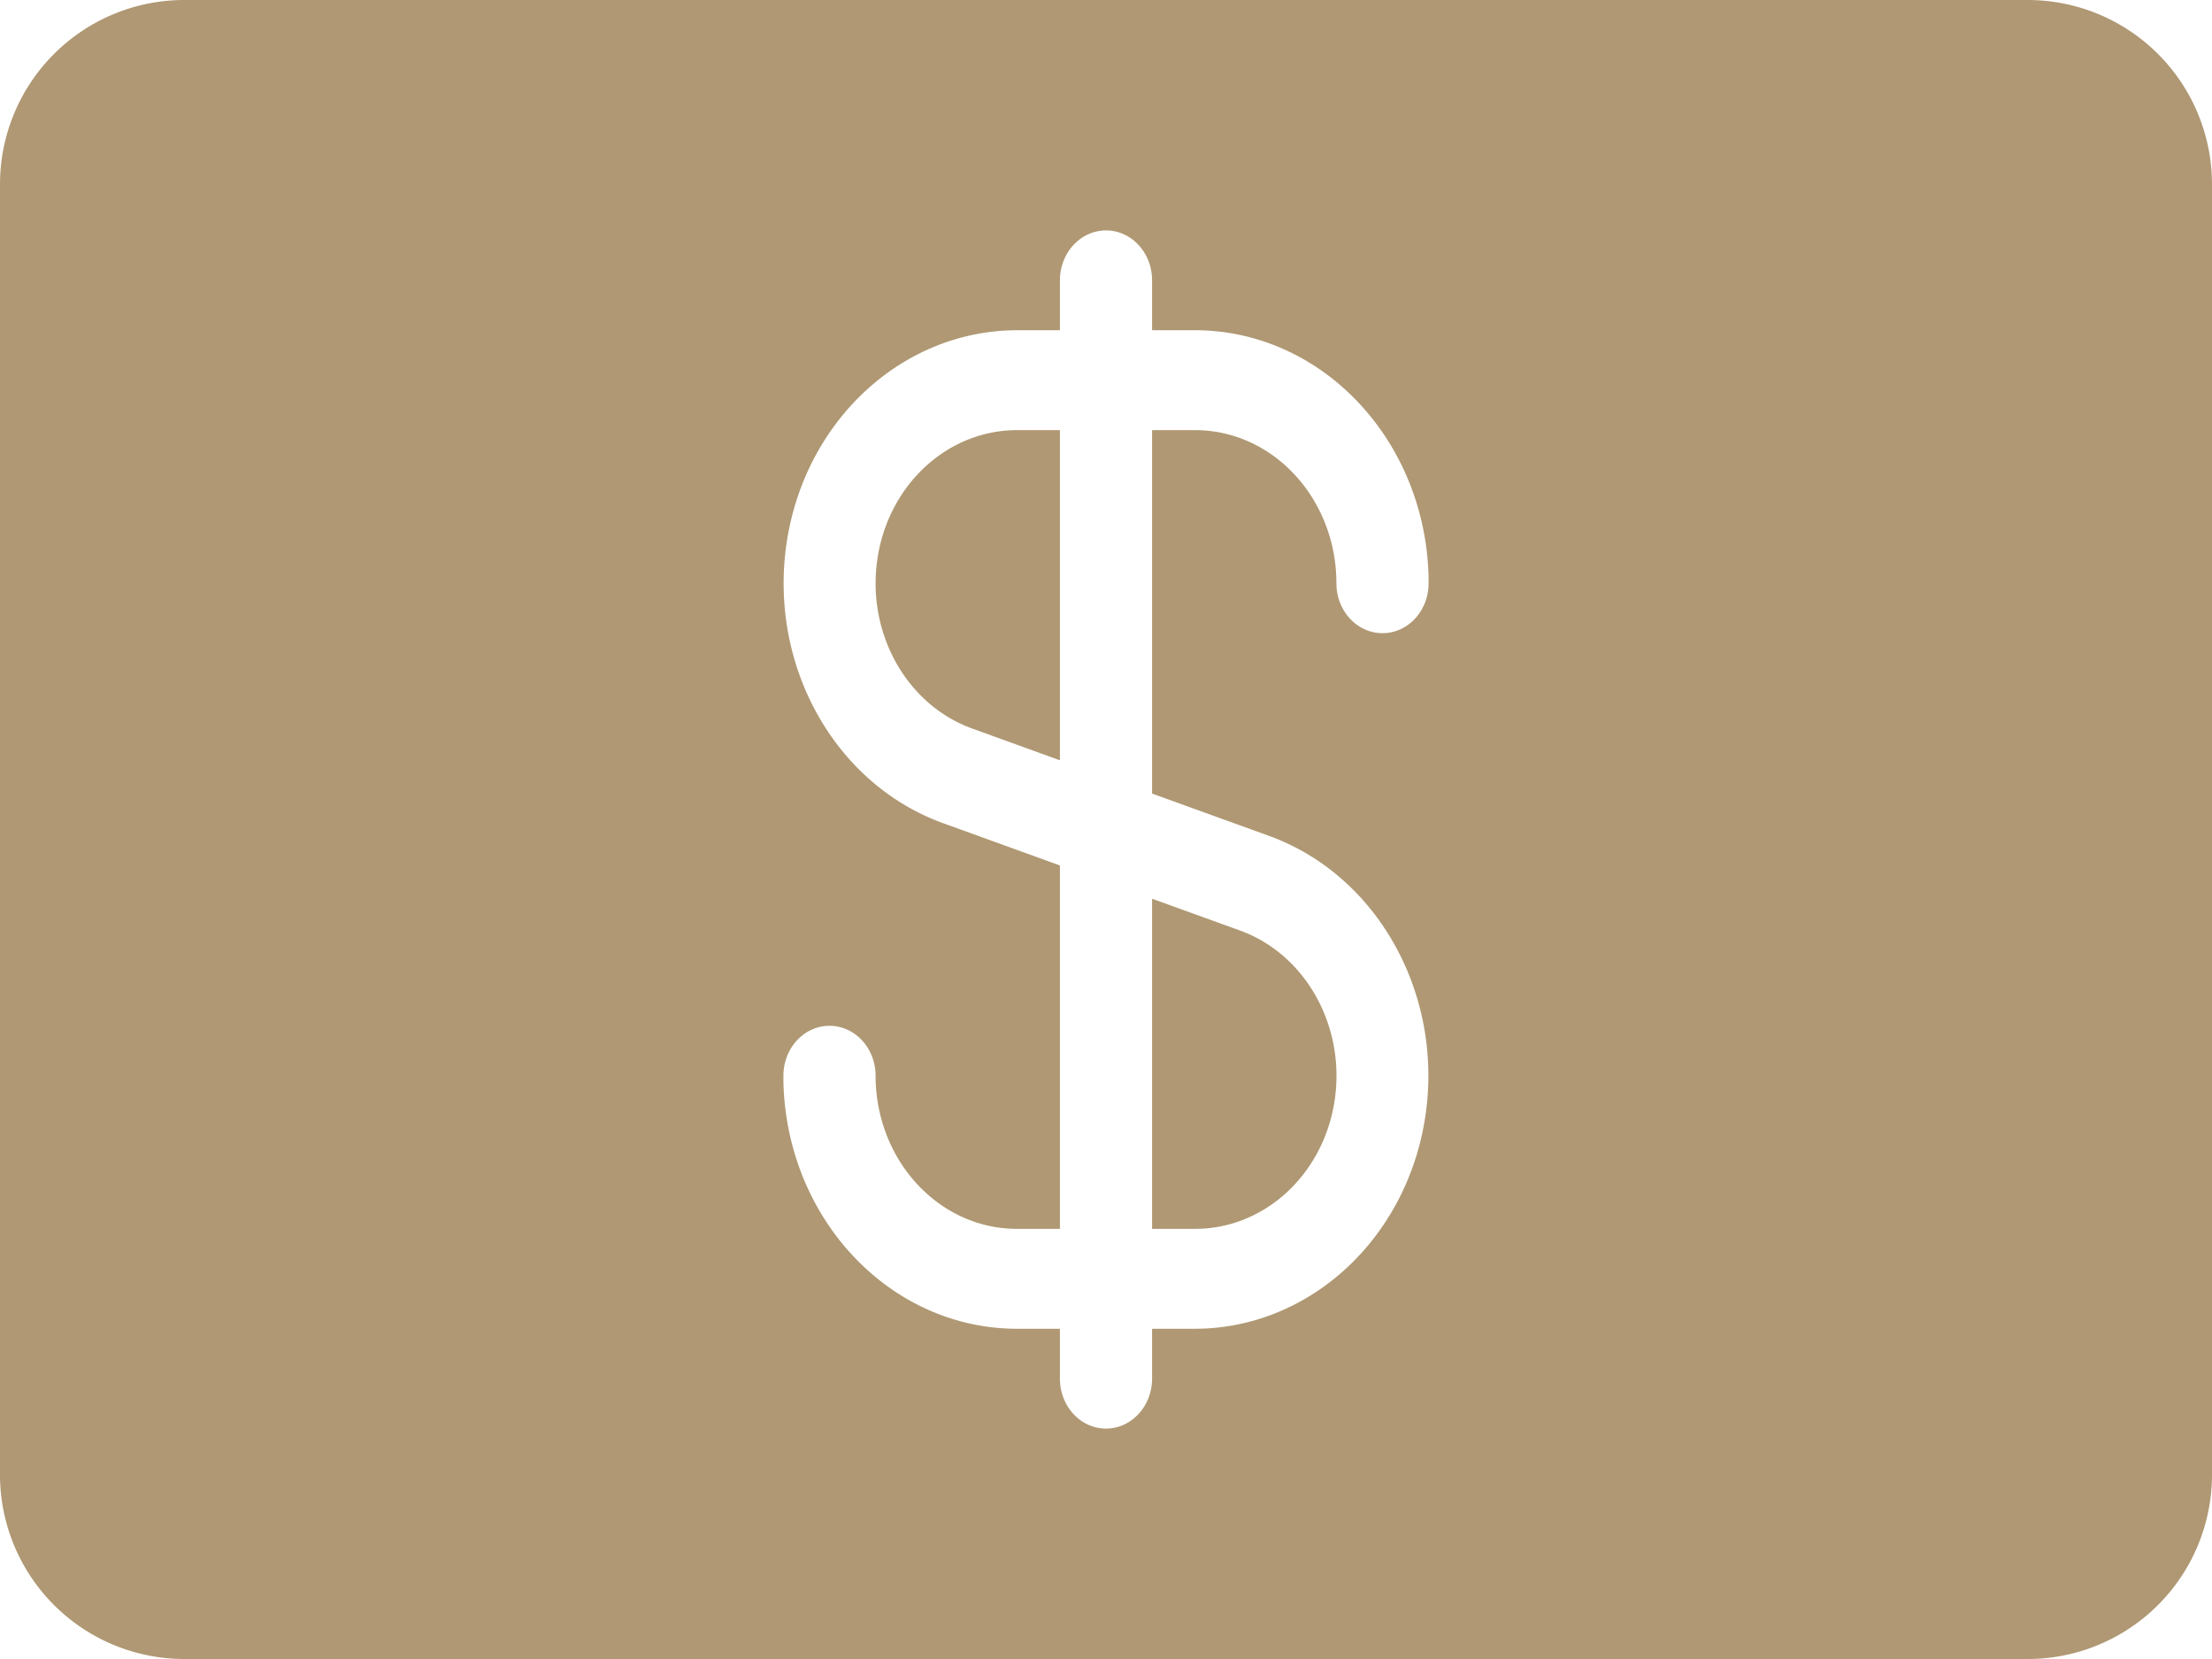 <svg width="24" height="18" viewBox="0 0 24 18" xmlns="http://www.w3.org/2000/svg">
    <path d="M22 0a2 2 0 0 1 2 2v14a2 2 0 0 1-2 2H2a2 2 0 0 1-2-2V2a2 2 0 0 1 2-2h20zM12 2.5c-.276 0-.5.243-.5.542v.541h-.466c-1.242.002-2.3.978-2.499 2.306-.198 1.329.52 2.617 1.699 3.043l1.266.458v3.943h-.466c-.847 0-1.533-.744-1.534-1.662 0-.299-.224-.541-.5-.541s-.5.242-.5.541v.067c.035 1.49 1.159 2.678 2.534 2.679h.466v.541c0 .3.224.542.5.542s.5-.243.5-.542v-.541h.466c1.242-.002 2.3-.978 2.499-2.306.198-1.329-.52-2.617-1.699-3.043L12.5 8.61V4.667h.466c.847 0 1.533.744 1.534 1.662 0 .299.224.541.5.541s.5-.242.5-.541v-.067c-.035-1.49-1.159-2.678-2.534-2.679H12.5v-.541c0-.3-.224-.542-.5-.542zm.5 7.251.951.344c.714.257 1.15 1.038 1.03 1.843-.12.804-.762 1.396-1.515 1.395H12.5V9.751zm-1-5.084v3.582l-.95-.344c-.714-.257-1.15-1.037-1.03-1.842.12-.805.762-1.396 1.514-1.396h.466z" fill="#AF9873" fill-rule="evenodd"/>
</svg>
